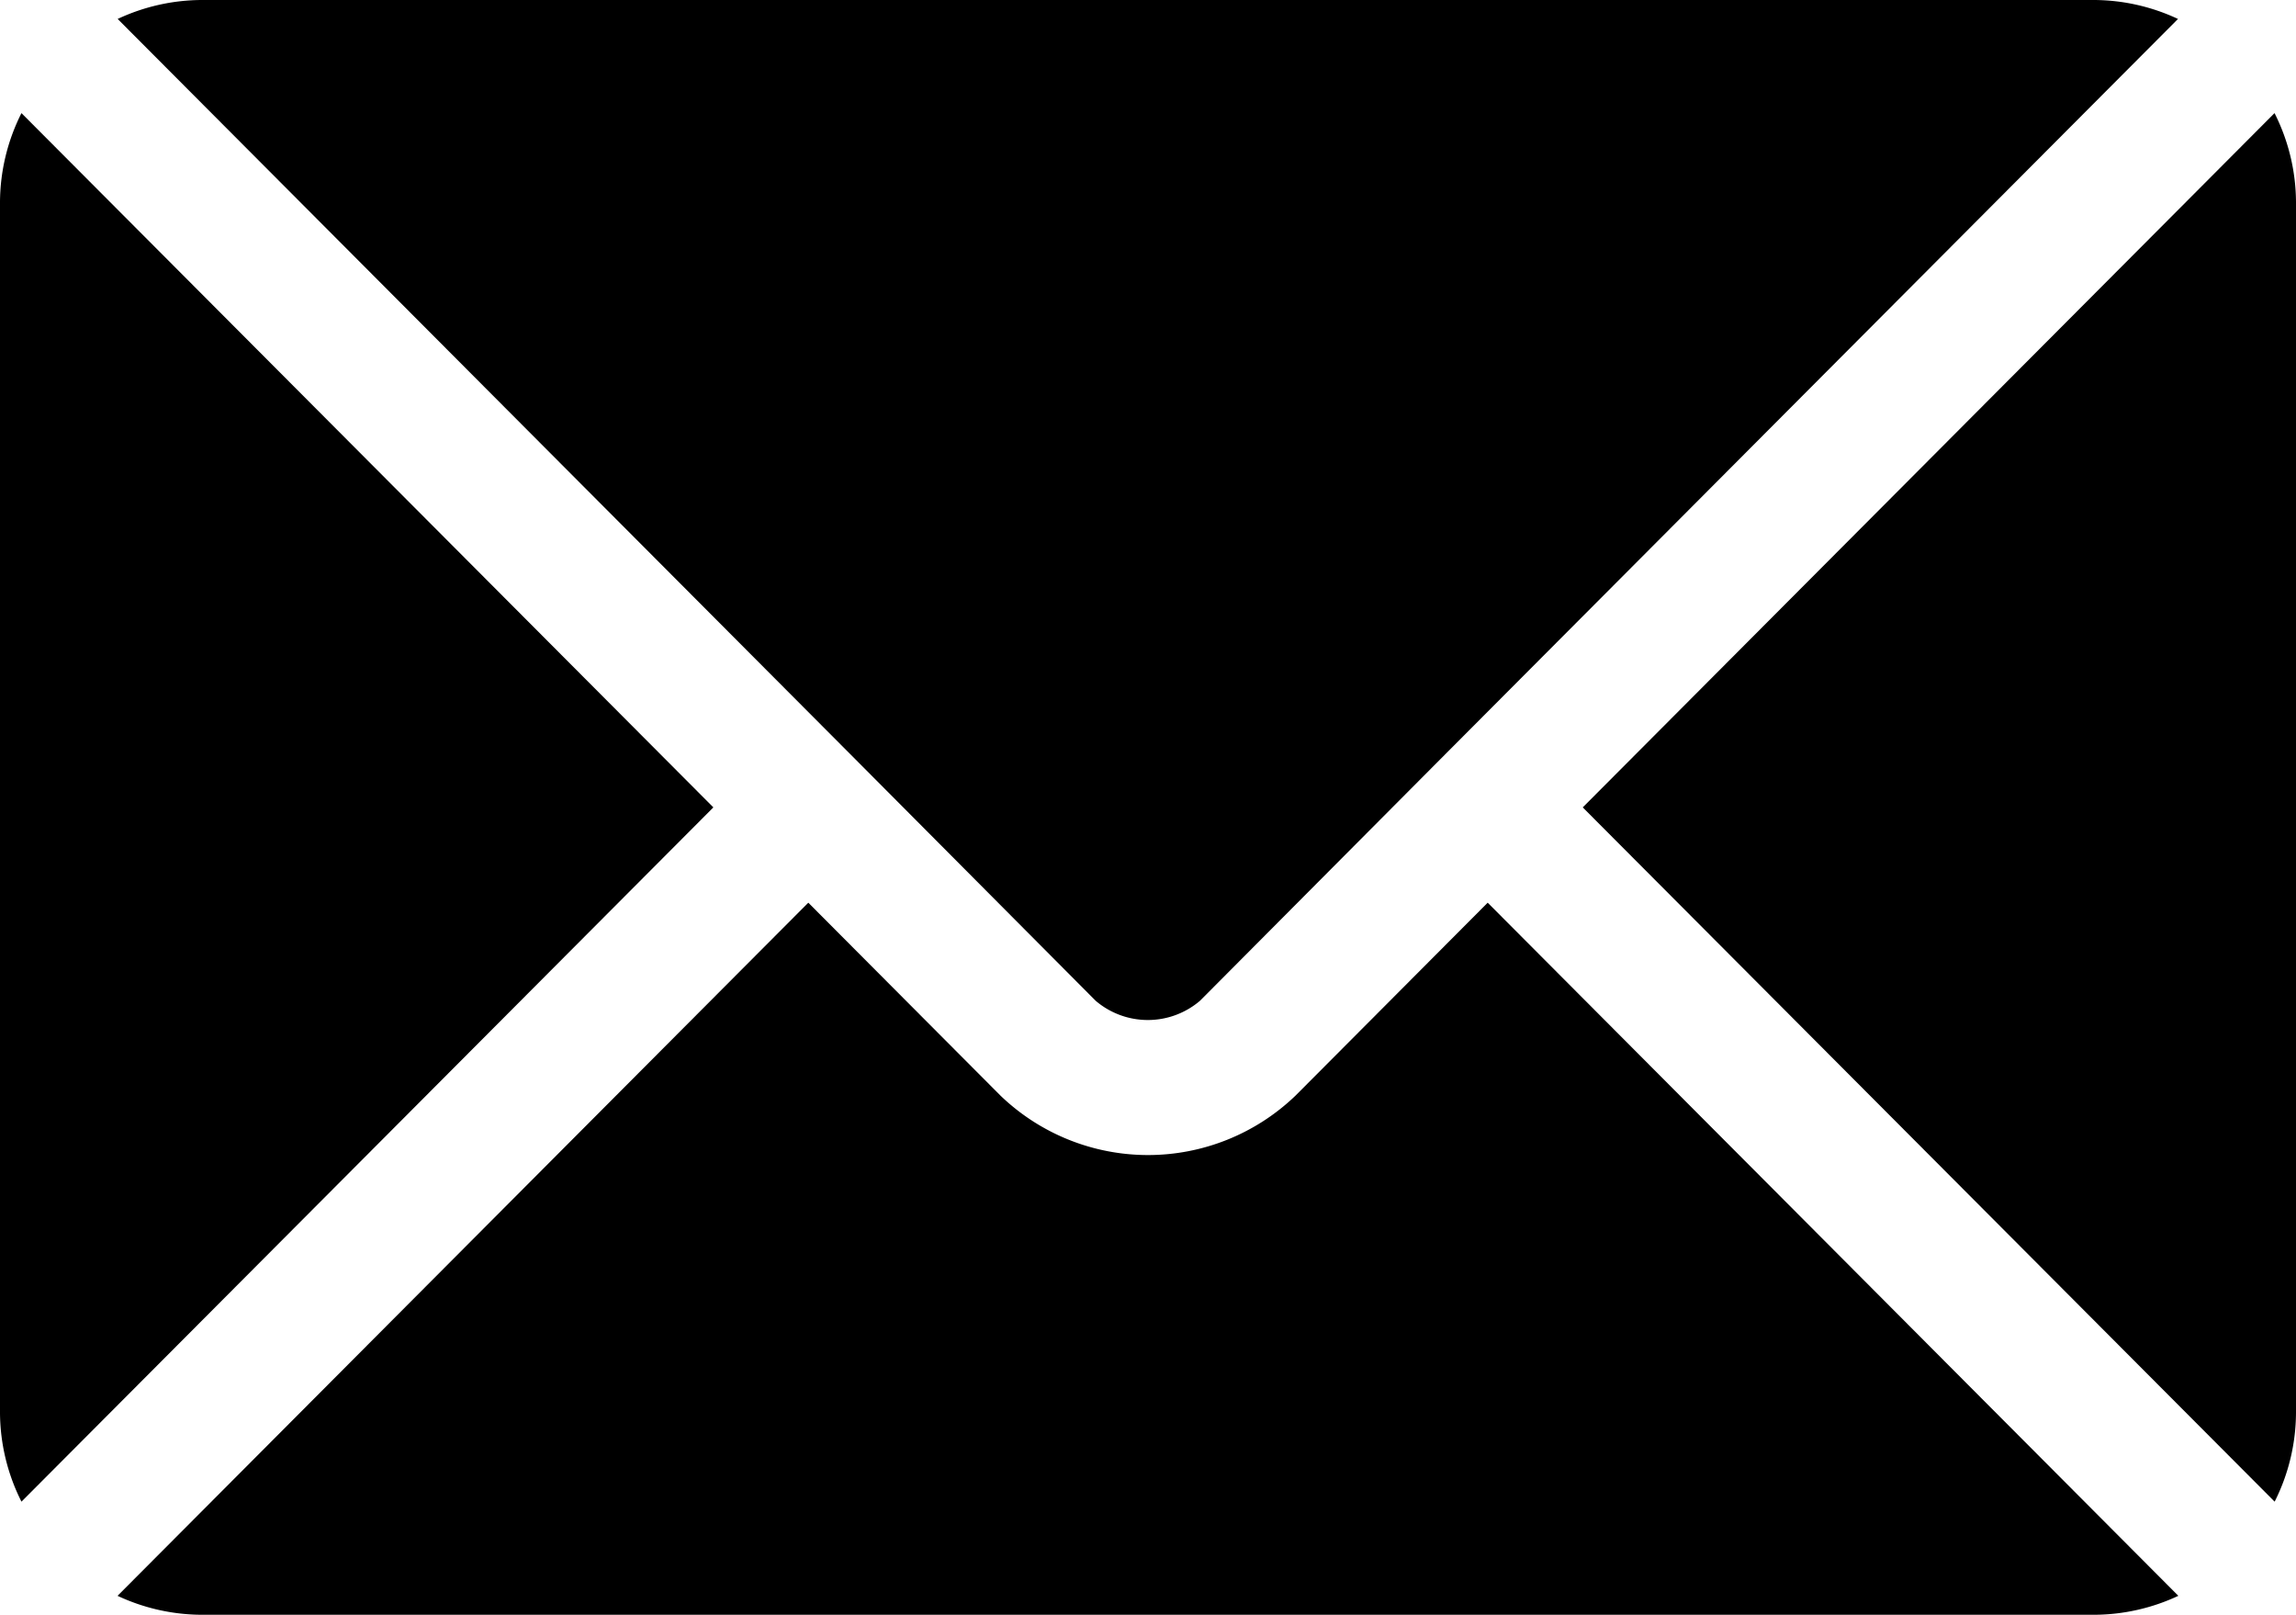 <svg xmlns="http://www.w3.org/2000/svg" width="20" height="14.062" viewBox="0 0 20 14.062">
  <g id="mail-icon" transform="translate(0 -2.969)">
    <path id="Path_1" data-name="Path 1" d="M12.959,10.83l-1.675,1.681a1.854,1.854,0,0,1-2.568,0L7.041,10.83,1.024,16.866a1.74,1.74,0,0,0,.733.165H18.242a1.739,1.739,0,0,0,.733-.165Z"/>
    <path id="Path_2" data-name="Path 2" d="M18.242,2.969H1.758a1.74,1.74,0,0,0-.733.165l6.429,6.45h0l2.09,2.1a.7.7,0,0,0,.909,0l2.09-2.1h0l6.429-6.45A1.739,1.739,0,0,0,18.242,2.969Z"/>
    <path id="Path_3" data-name="Path 3" d="M.187,3.954A1.736,1.736,0,0,0,0,4.727V15.273a1.736,1.736,0,0,0,.187.773L6.214,10Z"/>
    <path id="Path_4" data-name="Path 4" d="M19.813,3.954,13.787,10l6.027,6.046A1.736,1.736,0,0,0,20,15.273V4.727A1.736,1.736,0,0,0,19.813,3.954Z"/>
  </g>
</svg>
